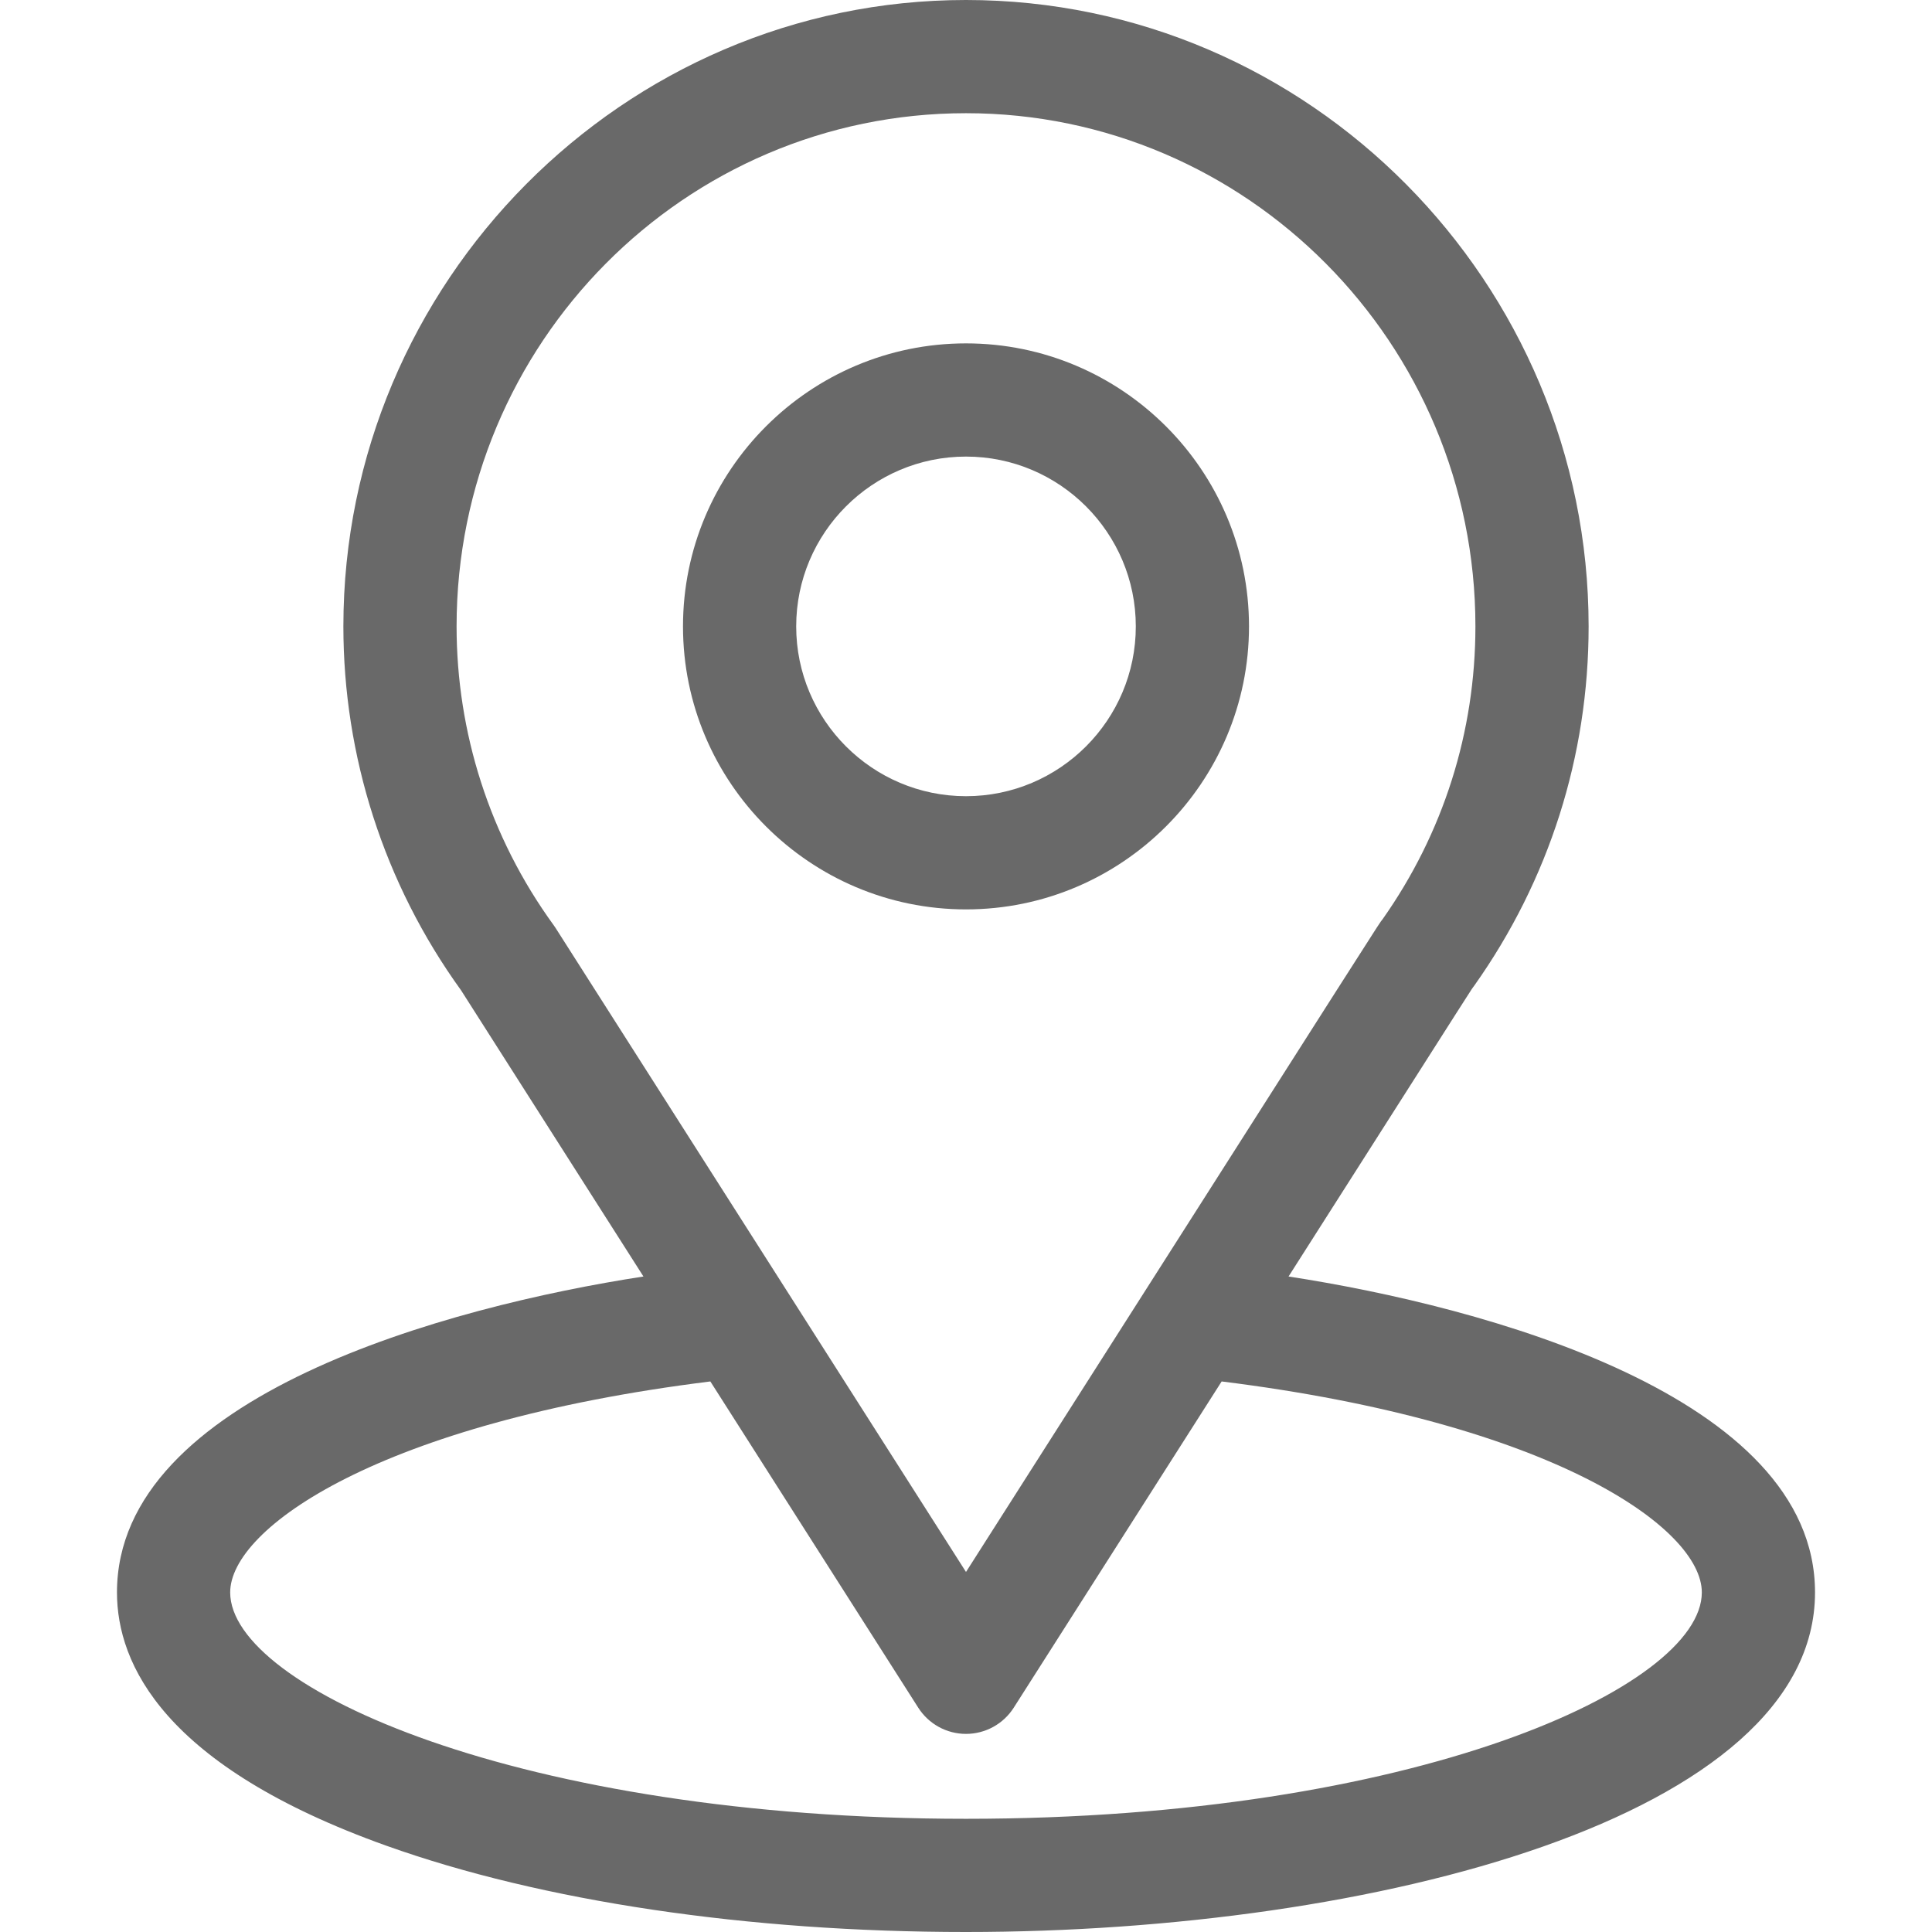 <svg width="300" height="300" viewBox="0 0 300 300" fill="none" xmlns="http://www.w3.org/2000/svg">
<path d="M200.084 198.214C232.007 148.12 227.994 154.37 228.914 153.064C240.537 136.671 246.68 117.376 246.68 97.266C246.68 43.934 203.402 0 150 0C96.772 0 53.32 43.847 53.32 97.266C53.32 117.363 59.592 137.163 71.596 153.777L99.915 198.214C69.637 202.867 18.164 216.734 18.164 247.266C18.164 258.396 25.428 274.257 60.036 286.617C84.202 295.247 116.151 300 150 300C213.296 300 281.836 282.145 281.836 247.266C281.836 216.728 230.423 202.877 200.084 198.214ZM86.279 144.108C86.182 143.957 86.081 143.81 85.976 143.664C75.987 129.923 70.898 113.637 70.898 97.266C70.898 53.31 106.293 17.578 150 17.578C193.617 17.578 229.102 53.326 229.102 97.266C229.102 113.664 224.109 129.397 214.661 142.776C213.814 143.893 218.231 137.03 150 244.095L86.279 144.108ZM150 282.422C80.863 282.422 35.742 262.1 35.742 247.266C35.742 237.295 58.927 220.901 110.302 214.511L142.588 265.173C144.202 267.705 146.996 269.238 149.999 269.238C153.002 269.238 155.798 267.705 157.411 265.173L189.697 214.511C241.073 220.901 264.258 237.295 264.258 247.266C264.258 261.974 219.543 282.422 150 282.422Z" fill="#696969"/>
<path d="M150 53.32C125.769 53.32 106.055 73.034 106.055 97.266C106.055 121.497 125.769 141.211 150 141.211C174.231 141.211 193.945 121.497 193.945 97.266C193.945 73.034 174.231 53.32 150 53.32ZM150 123.633C135.461 123.633 123.633 111.804 123.633 97.266C123.633 82.727 135.461 70.898 150 70.898C164.539 70.898 176.367 82.727 176.367 97.266C176.367 111.804 164.539 123.633 150 123.633Z" fill="#696969"/>
</svg>

